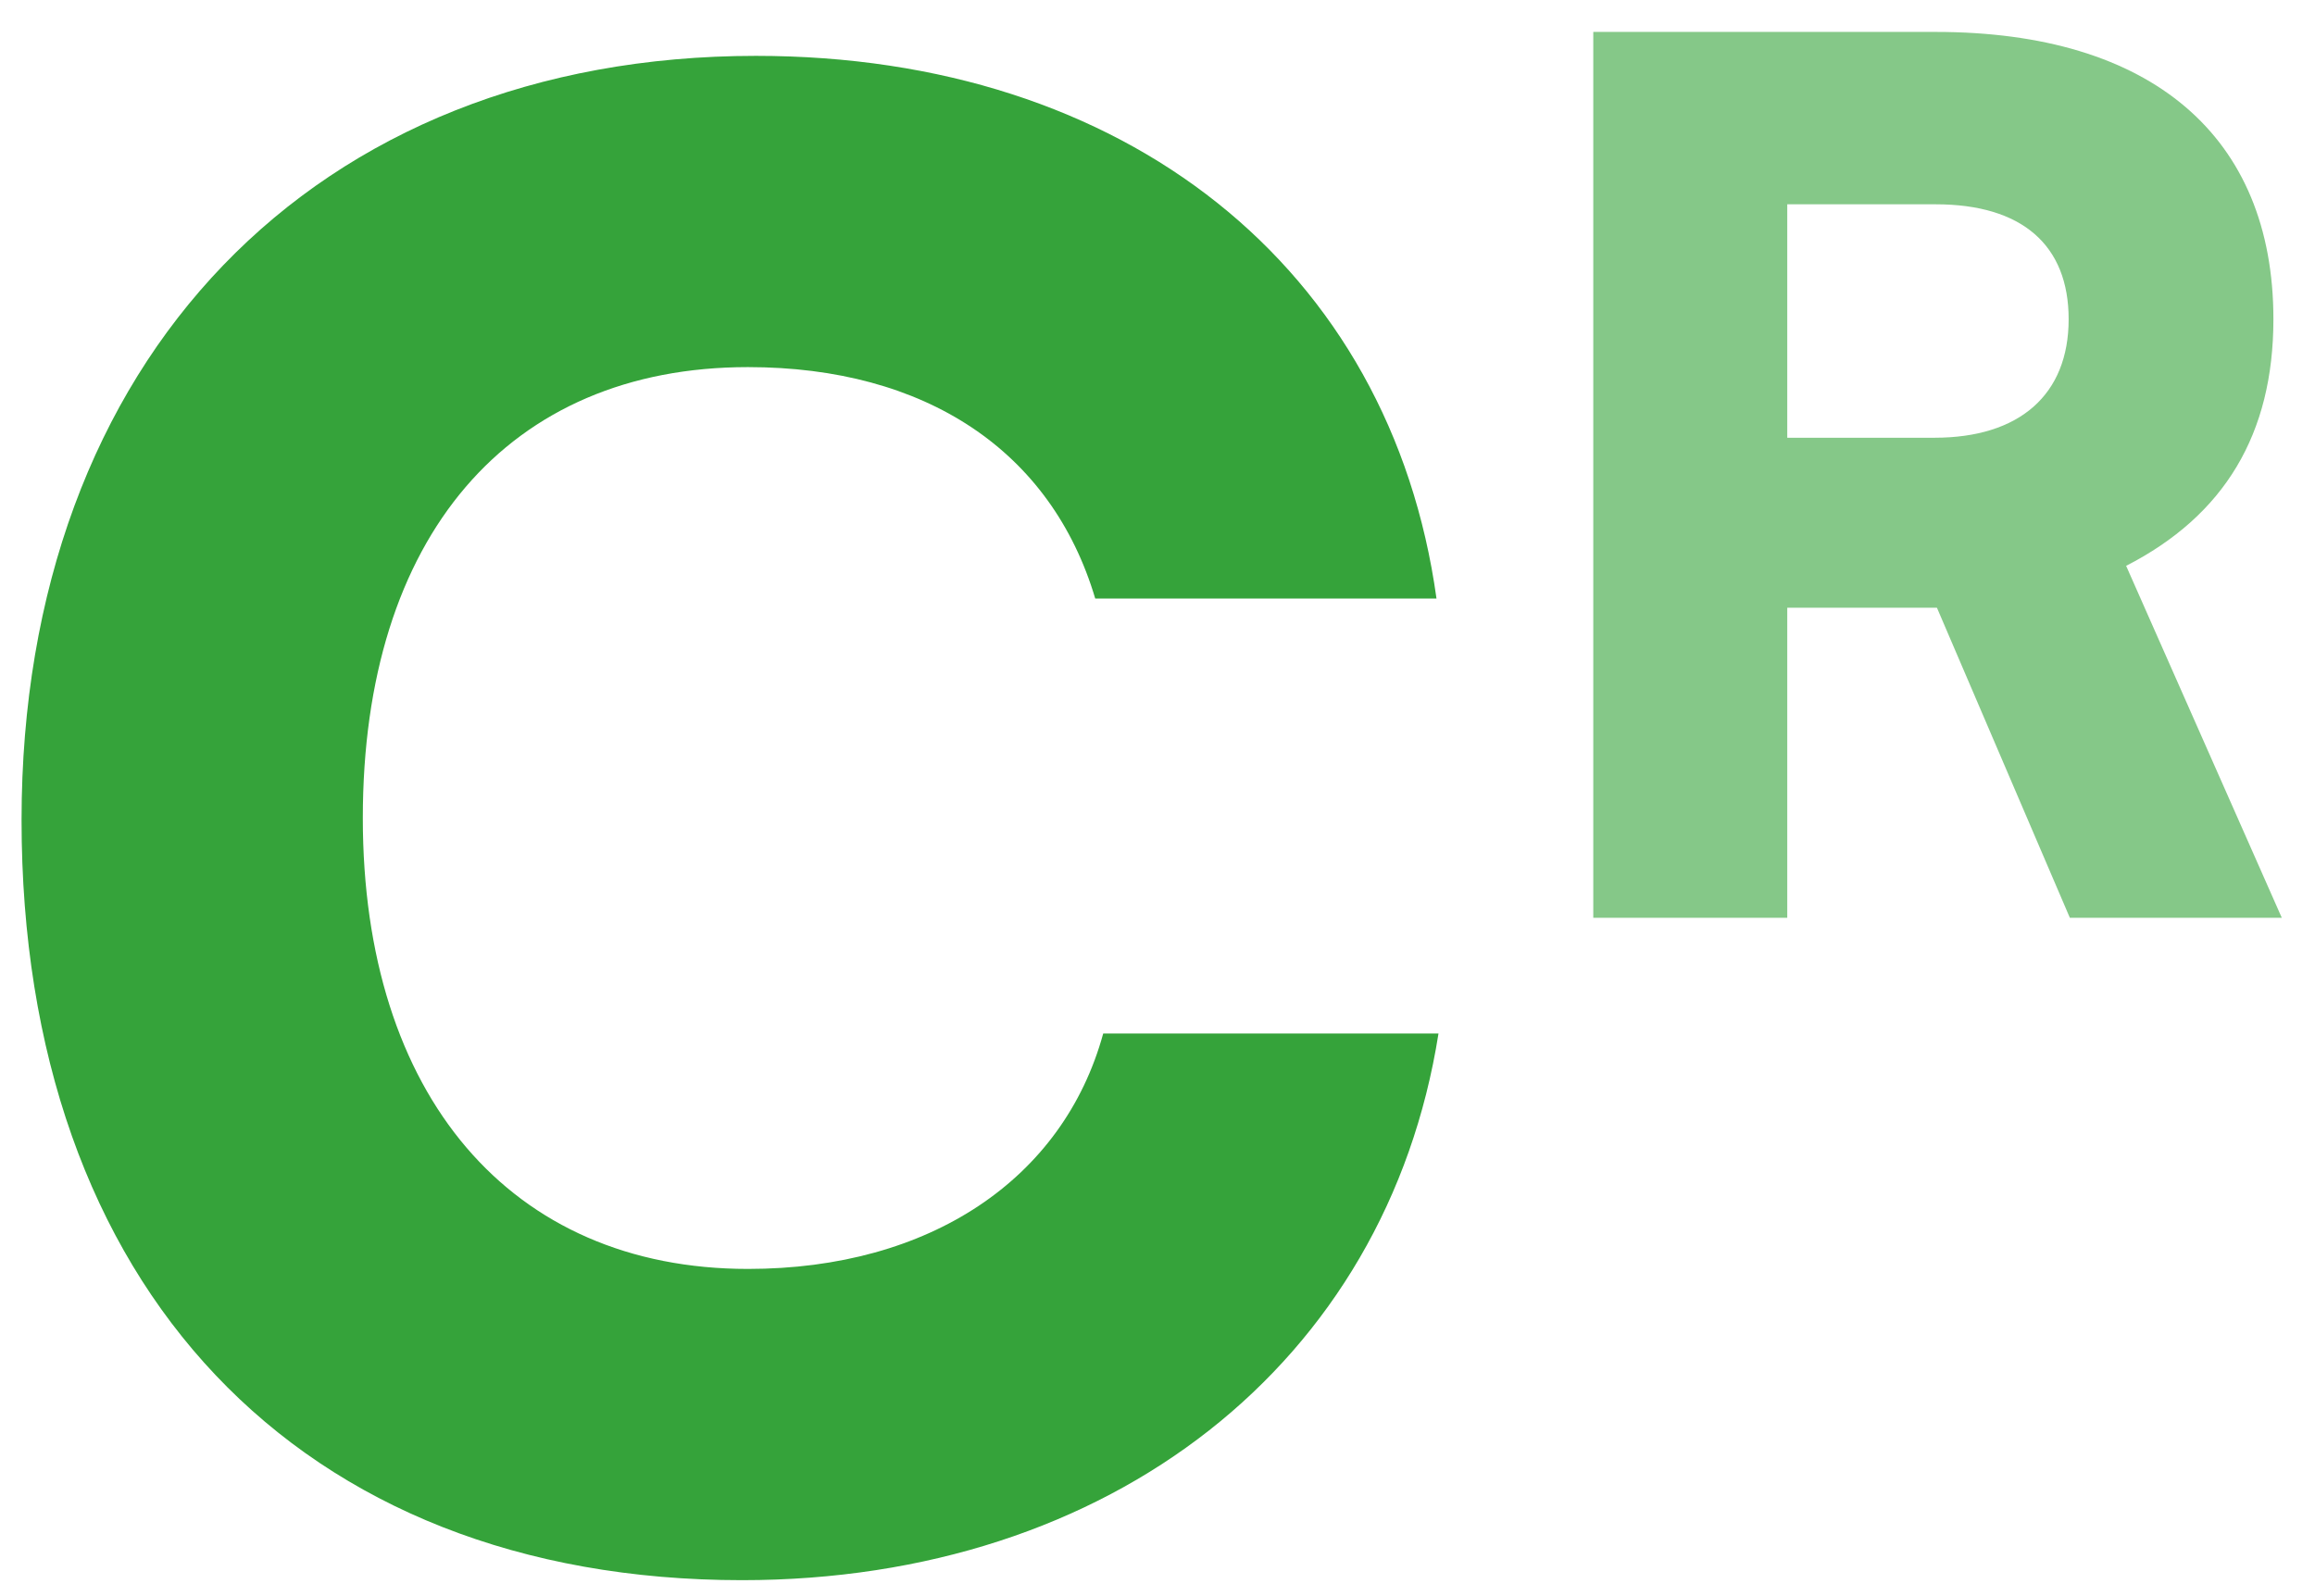 <svg xmlns="http://www.w3.org/2000/svg" width="58" height="40" fill="none"><path fill="#35A33A" fill-opacity=".6" d="M44.778 23h-4.86V.8h8.58c5.4 0 8.46 2.61 8.46 7.2 0 2.88-1.23 4.92-3.69 6.18l3.9 8.82h-5.31l-3.33-7.77h-3.75V23zm0-17.88v5.85h3.69c2.13 0 3.36-1.08 3.36-2.97 0-1.86-1.17-2.88-3.33-2.88h-3.72z"/><path fill="#35A33A" d="M18.59 39.6C7.49 39.6.54 32.25.54 20.55.54 9 7.89 1.4 18.94 1.4c9.25 0 15.9 5.3 17.05 13.6h-8.55c-1.1-3.7-4.25-5.8-8.7-5.8-6 0-9.65 4.25-9.65 11.3 0 6.95 3.7 11.3 9.65 11.3 4.55 0 7.9-2.25 8.9-5.9h8.4c-1.3 8.25-8.2 13.7-17.45 13.7z"/></svg>